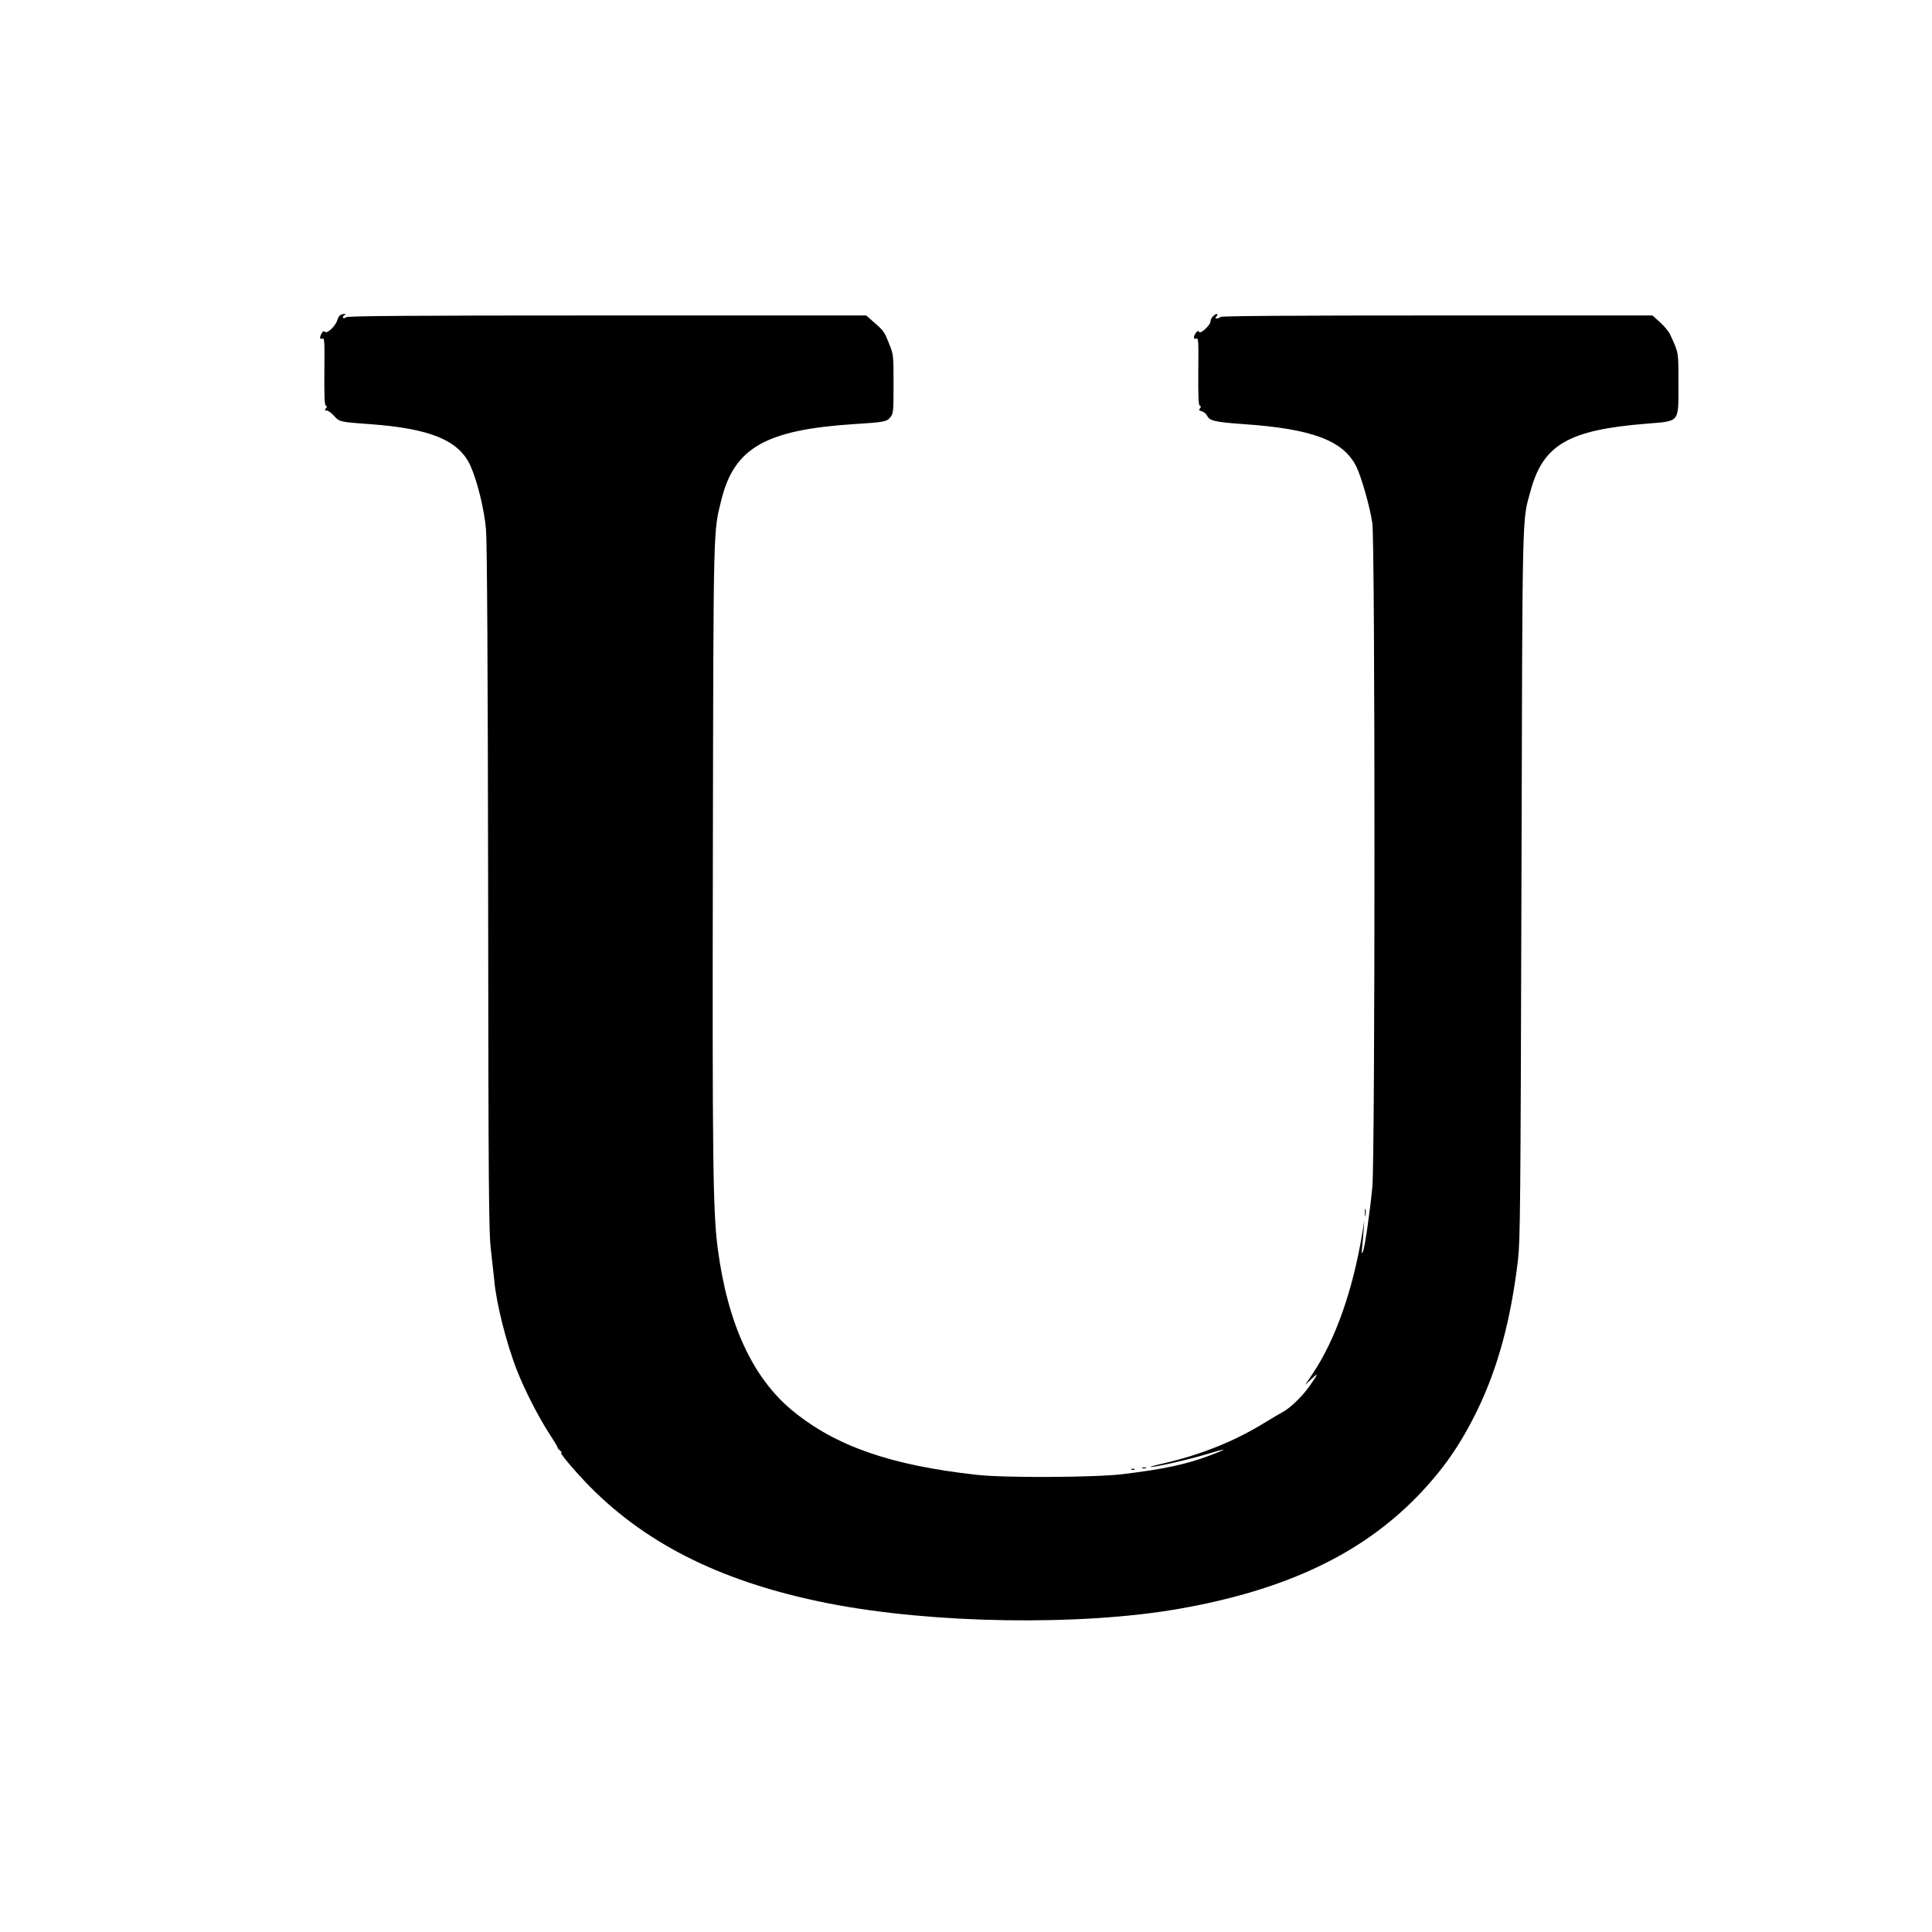 <?xml version="1.0" standalone="no"?>
<!DOCTYPE svg PUBLIC "-//W3C//DTD SVG 20010904//EN"
 "http://www.w3.org/TR/2001/REC-SVG-20010904/DTD/svg10.dtd">
<svg version="1.0" xmlns="http://www.w3.org/2000/svg"
 width="1280pt" height="1280pt" viewBox="0 0 1280 1280"
 preserveAspectRatio="xMidYMid meet">
<g transform="translate(0,1280) scale(0.1,-0.1)"
fill="#000000" stroke="none">
<path d="M2254 10712 c-6 -4 -15 -18 -19 -32 -11 -39 -66 -92 -81 -79 -9 7
-15 5 -23 -10 -15 -28 -14 -41 5 -34 14 5 15 -19 13 -218 -1 -165 1 -224 10
-227 9 -3 9 -7 0 -18 -9 -11 -8 -14 6 -14 9 0 31 -16 48 -35 35 -40 40 -41
237 -55 401 -29 589 -107 666 -274 46 -102 93 -292 104 -425 7 -82 12 -919 14
-2386 2 -2001 4 -2275 19 -2390 8 -71 18 -161 22 -200 13 -151 81 -420 152
-599 49 -125 143 -309 214 -417 32 -49 56 -89 53 -89 -4 0 4 -9 17 -21 13 -11
17 -17 9 -13 -28 15 86 -122 190 -227 386 -390 895 -638 1585 -773 687 -134
1664 -149 2315 -35 703 123 1207 361 1580 745 172 178 288 345 400 576 135
281 219 590 267 990 15 130 17 353 23 2483 7 2549 3 2403 61 2615 83 304 252
402 768 443 224 19 211 2 211 268 0 214 3 197 -57 327 -9 18 -38 53 -65 77
l-50 45 -1428 0 c-942 0 -1431 -3 -1435 -10 -3 -5 -13 -10 -22 -10 -13 0 -13
3 -3 15 17 20 -4 20 -24 -1 -9 -8 -16 -23 -16 -33 0 -25 -66 -86 -75 -70 -6 9
-11 7 -22 -6 -18 -26 -17 -46 3 -38 14 5 15 -19 13 -218 -1 -165 1 -224 10
-227 9 -3 9 -7 1 -18 -9 -10 -7 -14 13 -19 13 -4 29 -17 35 -30 15 -33 55 -42
242 -55 452 -31 658 -108 745 -279 34 -68 91 -269 107 -376 19 -130 19 -4208
0 -4400 -17 -176 -50 -399 -62 -427 -9 -19 -10 -14 -6 22 3 25 7 77 10 115 l5
70 -14 -88 c-62 -374 -177 -701 -325 -923 l-53 -79 43 40 c48 45 46 37 -16
-51 -45 -64 -127 -143 -172 -167 -15 -8 -70 -40 -122 -72 -203 -125 -424 -213
-670 -270 -58 -13 -97 -24 -88 -24 33 -2 257 50 370 84 62 19 114 33 115 31 2
-2 -38 -19 -89 -38 -158 -60 -309 -92 -583 -125 -187 -22 -784 -25 -965 -4
-569 63 -932 190 -1216 422 -267 218 -433 577 -499 1079 -32 246 -36 595 -32
2640 4 2189 2 2101 58 2325 86 339 295 457 874 495 207 13 220 16 245 47 19
24 20 39 20 219 0 187 -1 196 -27 261 -34 86 -37 90 -101 146 l-53 47 -1717 0
c-1310 0 -1721 -3 -1730 -12 -6 -6 -15 -8 -19 -4 -4 4 -1 11 7 16 13 9 13 10
0 10 -8 0 -20 -4 -26 -8z"/>
<path d="M9043 4765 c0 -22 2 -30 4 -17 2 12 2 30 0 40 -3 9 -5 -1 -4 -23z"/>
<path d="M7568 3073 c6 -2 18 -2 25 0 6 3 1 5 -13 5 -14 0 -19 -2 -12 -5z"/>
<path d="M7498 3063 c7 -3 16 -2 19 1 4 3 -2 6 -13 5 -11 0 -14 -3 -6 -6z"/>
</g>
</svg>
